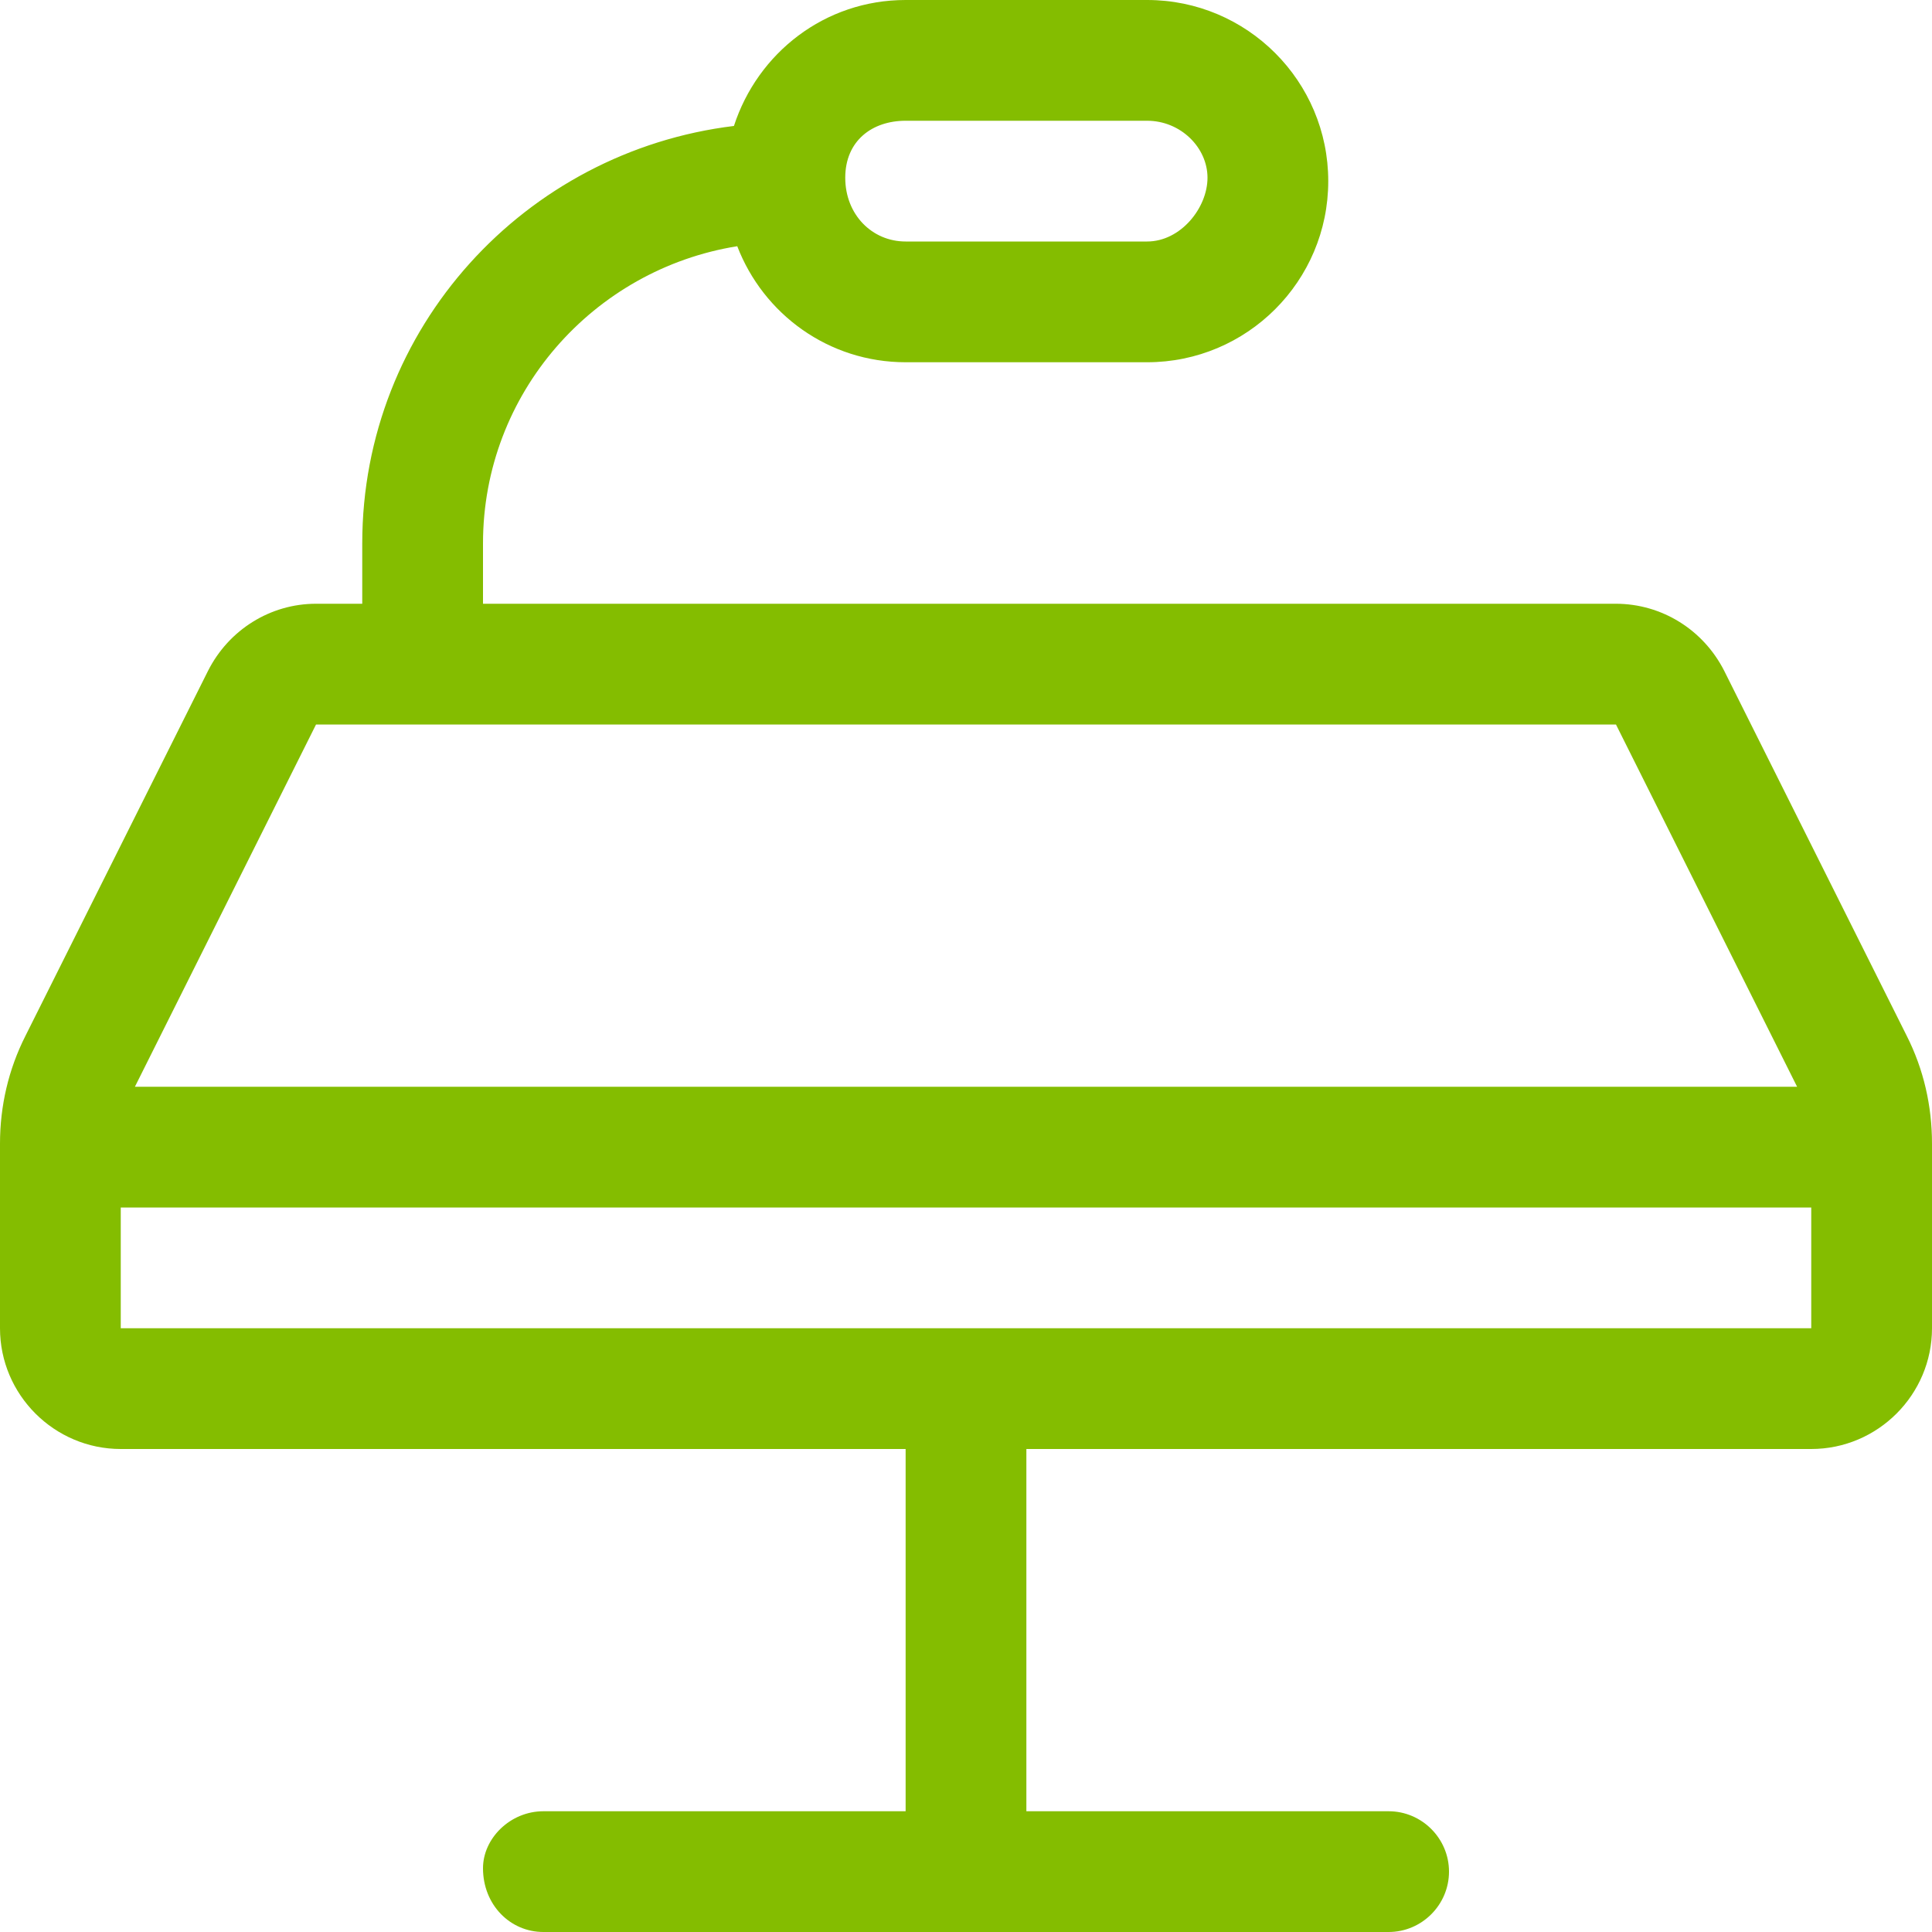 <?xml version="1.0" encoding="UTF-8" standalone="no"?>
<svg
   xmlns:dc="http://purl.org/dc/elements/1.1/"
   xmlns:cc="http://creativecommons.org/ns#"
   xmlns:rdf="http://www.w3.org/1999/02/22-rdf-syntax-ns#"
   xmlns:svg="http://www.w3.org/2000/svg"
   xmlns="http://www.w3.org/2000/svg"
   xmlns:sodipodi="http://sodipodi.sourceforge.net/DTD/sodipodi-0.dtd"
   xmlns:inkscape="http://www.inkscape.org/namespaces/inkscape"
   viewBox="0 0 512 512"
   version="1.1"
   id="svg4"
   sodipodi:docname="E&amp;R Live Events.svg"
   inkscape:version="0.92.4 (5da689c313, 2019-01-14)">
  <defs
     id="defs8" />
  <sodipodi:namedview
     pagecolor="#ffffff"
     bordercolor="#666666"
     borderopacity="1"
     objecttolerance="10"
     gridtolerance="10"
     guidetolerance="10"
     inkscape:pageopacity="0"
     inkscape:pageshadow="2"
     inkscape:window-width="640"
     inkscape:window-height="480"
     id="namedview6"
     showgrid="false"
     inkscape:zoom="1.1877184"
     inkscape:cx="237.08288"
     inkscape:cy="281.67186"
     inkscape:current-layer="svg4" />
  <!--! Font Awesome Pro 6.1.1 by @fontawesome - https://fontawesome.com License - https://fontawesome.com/license (Commercial License) Copyright 2022 Fonticons, Inc. -->
  <path
     d="M505.3 274.5l-48.38-96.75C451.4 166.9 440.4 160 428.2 160H128V144c0-39.75 29.25-72.63 67.38-78.75C202.3 83.25 219.6 96 240 96h64C330.5 96 352 74.5 352 48S330.5 0 304 0h-64C218.6 0 200.8 14 194.5 33.38C139.1 40.13 96 86.88 96 144V160H83.75C71.63 160 60.62 166.9 55.12 177.8L6.75 274.5C2.25 283.4 0 293.1 0 303.1V352c0 17.62 14.38 32 32 32h208v96h-96C135.2 480 128 487.2 128 495.1C128 504.8 135.2 512 144 512h224c8.801 0 16-7.203 16-16c0-8.801-7.199-16-16-16h-96v-96H480c17.62 0 32-14.38 32-32V303.1C512 293.1 509.8 283.4 505.3 274.5zM240 32h64C312.9 32 320 39.12 320 47.1S312.9 64 304 64h-64C231.1 64 224 56.87 224 47.1S231.1 32 240 32zM83.75 192h344.5l48 96H35.75L83.75 192zM480 352H32v-32h448V352z"
     id="path2"
     style="fill:#84bd00;fill-opacity:1" />
</svg>

